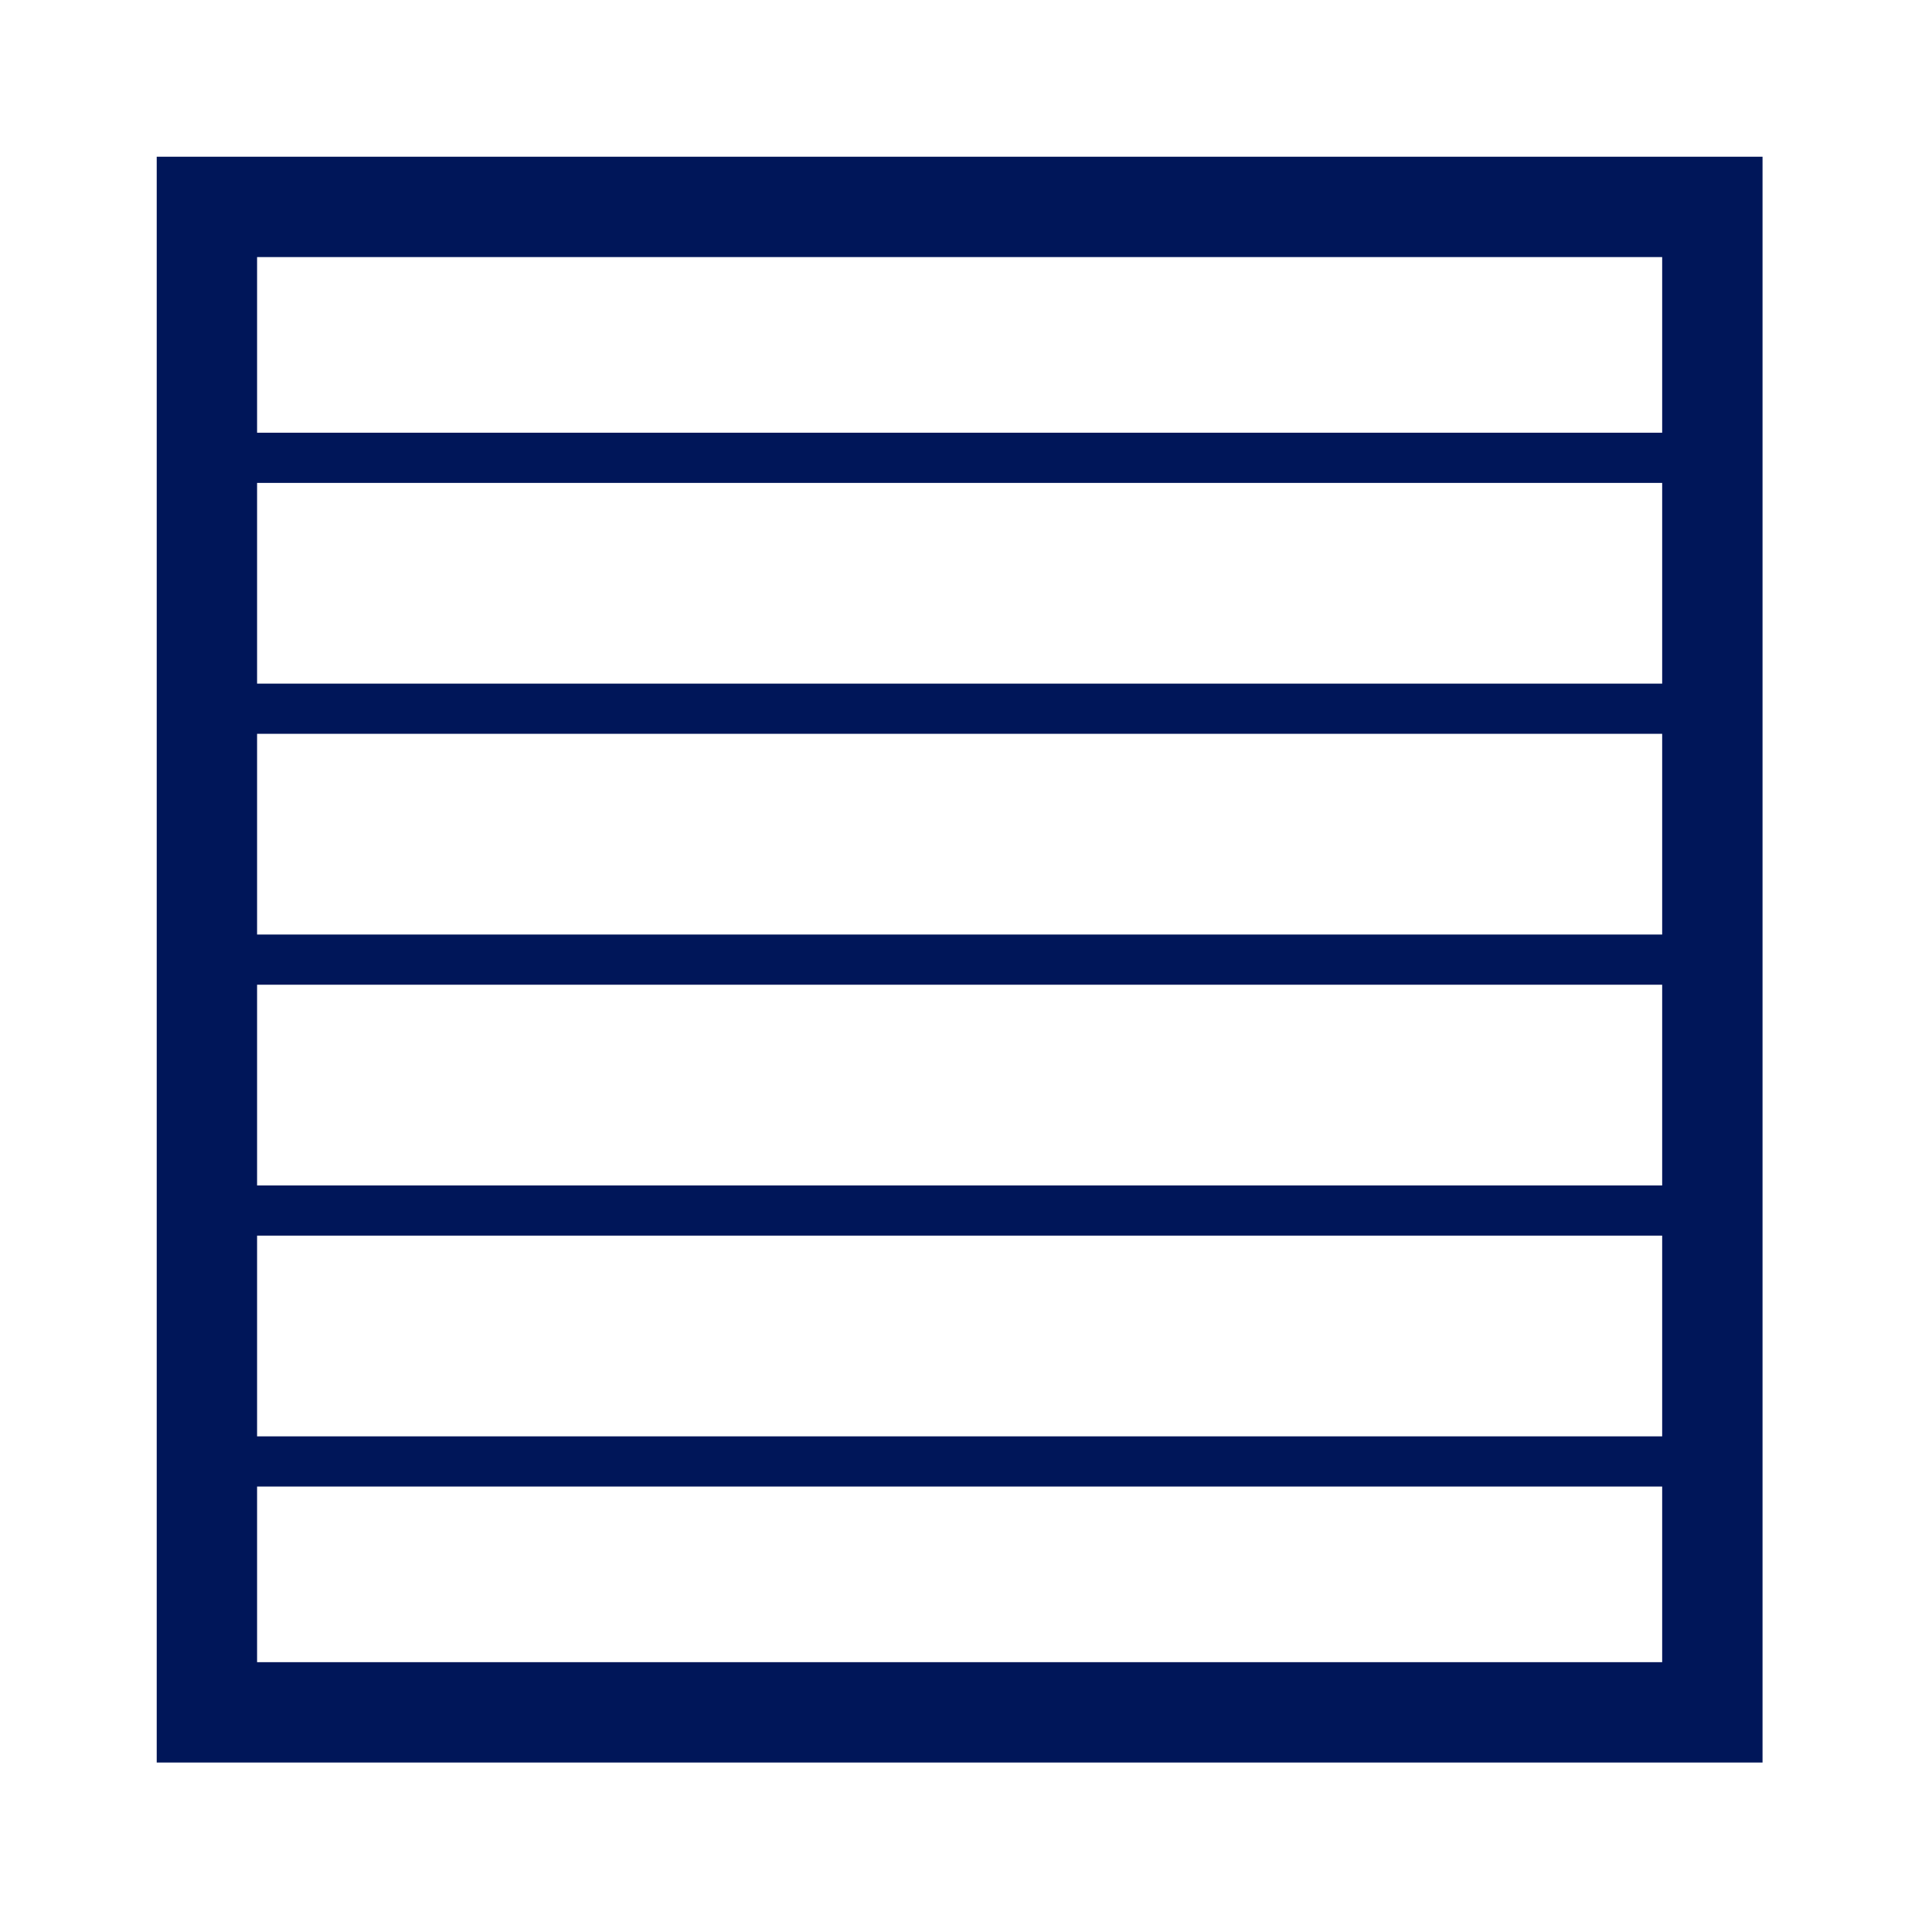 <svg xmlns="http://www.w3.org/2000/svg" xmlns:xlink="http://www.w3.org/1999/xlink" xmlns:serif="http://www.serif.com/" width="100%" height="100%" viewBox="0 0 77 77" xml:space="preserve" style="fill-rule:evenodd;clip-rule:evenodd;">    <g transform="matrix(1,0,0,1,-11.754,-11.754)">        <rect x="20" y="20" width="60" height="60" style="fill:none;stroke:rgb(0,22,89);stroke-width:4px;"></rect>        <path d="M20,30L80,30" style="fill:none;fill-rule:nonzero;stroke:rgb(0,22,89);stroke-width:2px;"></path>        <path d="M20,40L80,40" style="fill:none;fill-rule:nonzero;stroke:rgb(0,22,89);stroke-width:2px;"></path>        <path d="M20,50L80,50" style="fill:none;fill-rule:nonzero;stroke:rgb(0,22,89);stroke-width:2px;"></path>        <path d="M20,60L80,60" style="fill:none;fill-rule:nonzero;stroke:rgb(0,22,89);stroke-width:2px;"></path>        <path d="M20,70L80,70" style="fill:none;fill-rule:nonzero;stroke:rgb(0,22,89);stroke-width:2px;"></path>    </g></svg>